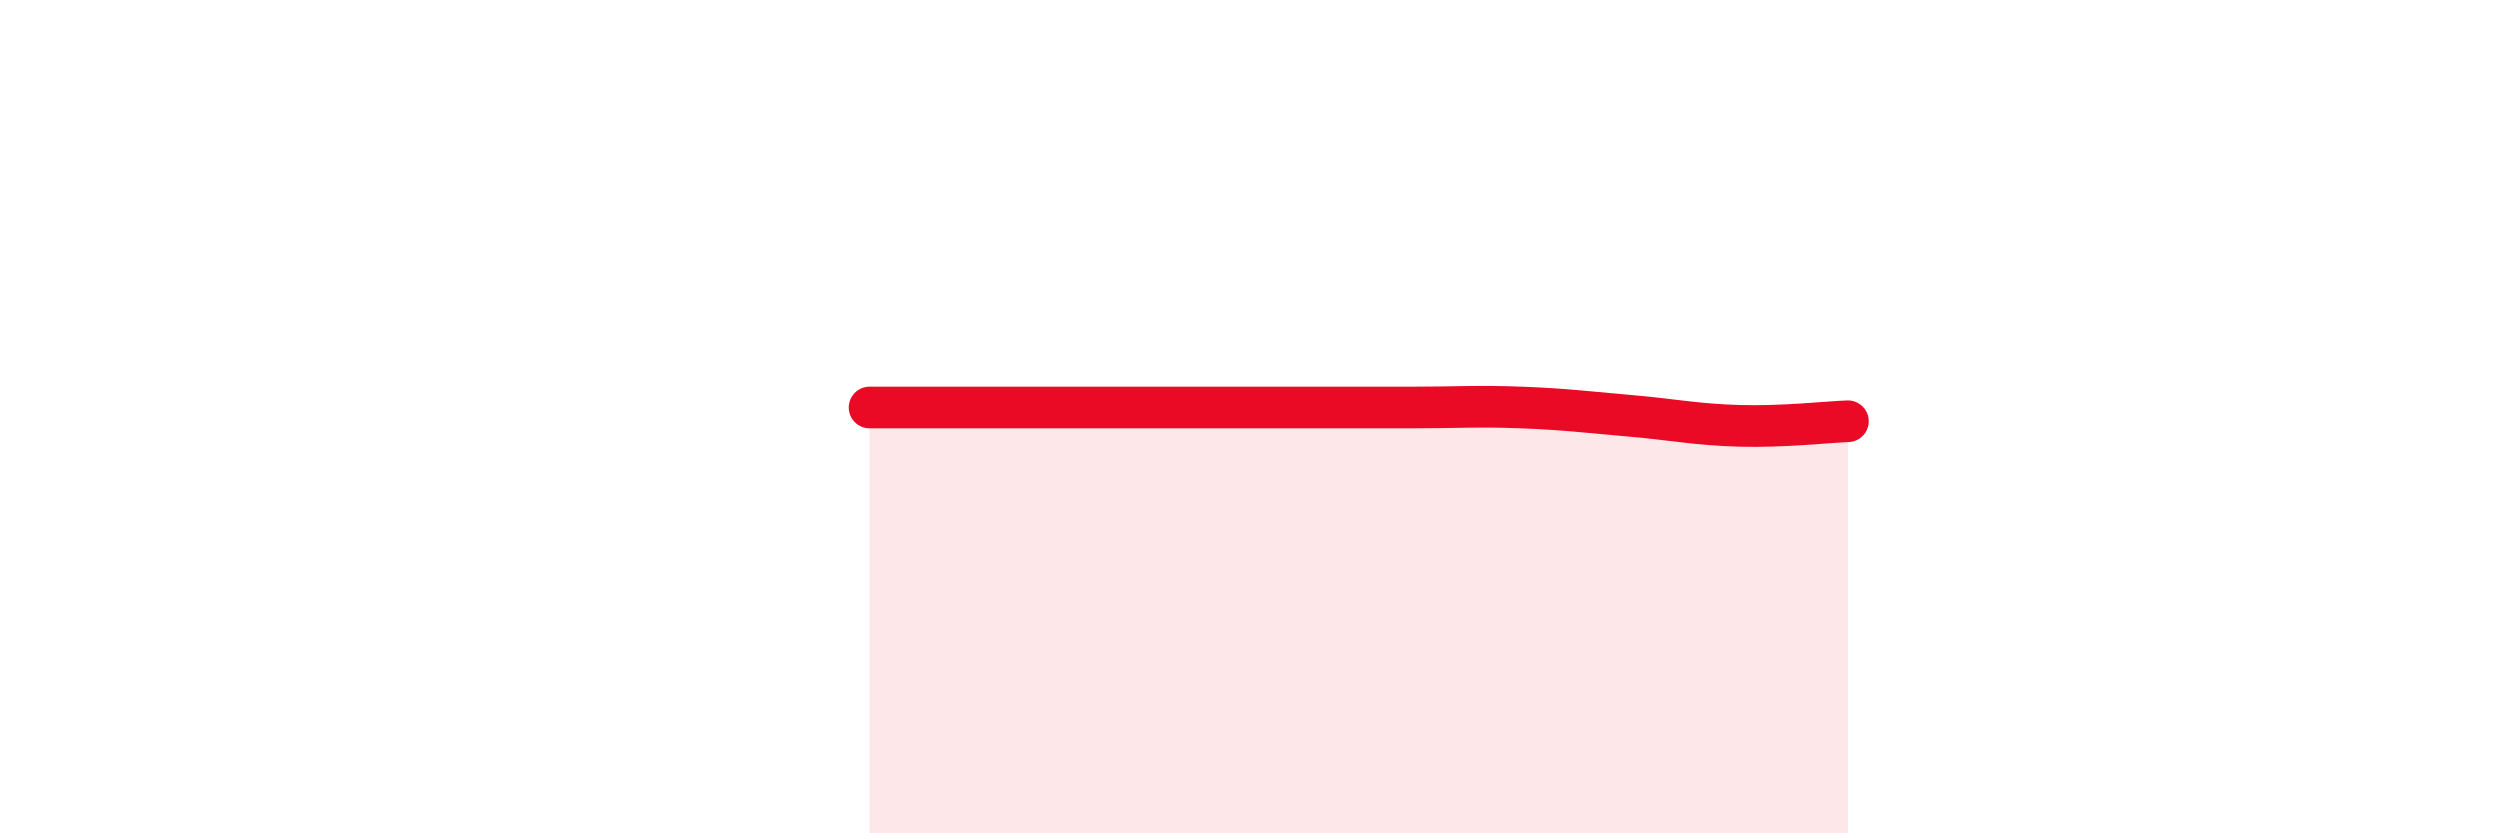 
    <svg width="60" height="20" viewBox="0 0 60 20" xmlns="http://www.w3.org/2000/svg">
      <path
        d="M 20.87,9.78 C 21.39,9.78 22.44,9.78 23.48,9.78 C 24.52,9.78 25.05,9.78 26.09,9.78 C 27.13,9.78 27.66,9.78 28.7,9.78 C 29.74,9.78 30.26,9.78 31.3,9.78 C 32.34,9.78 32.87,9.78 33.91,9.78 C 34.95,9.78 35.48,9.74 36.52,9.78 C 37.56,9.82 38.09,9.89 39.13,9.98 C 40.17,10.07 40.7,10.19 41.74,10.22 C 42.78,10.25 43.83,10.13 44.35,10.11L44.35 20L20.87 20Z"
        fill="#EB0A25"
        opacity="0.1"
        stroke-linecap="round"
        stroke-linejoin="round"
      />
      <path
        d="M 20.87,9.78 C 21.39,9.78 22.44,9.78 23.48,9.78 C 24.52,9.78 25.05,9.78 26.09,9.78 C 27.13,9.78 27.66,9.78 28.7,9.78 C 29.74,9.78 30.26,9.78 31.3,9.78 C 32.34,9.78 32.87,9.78 33.91,9.78 C 34.95,9.78 35.48,9.74 36.52,9.78 C 37.56,9.82 38.09,9.89 39.13,9.98 C 40.17,10.07 40.7,10.19 41.74,10.22 C 42.78,10.25 43.83,10.13 44.35,10.11"
        stroke="#EB0A25"
        stroke-width="1"
        fill="none"
        stroke-linecap="round"
        stroke-linejoin="round"
      />
    </svg>
  